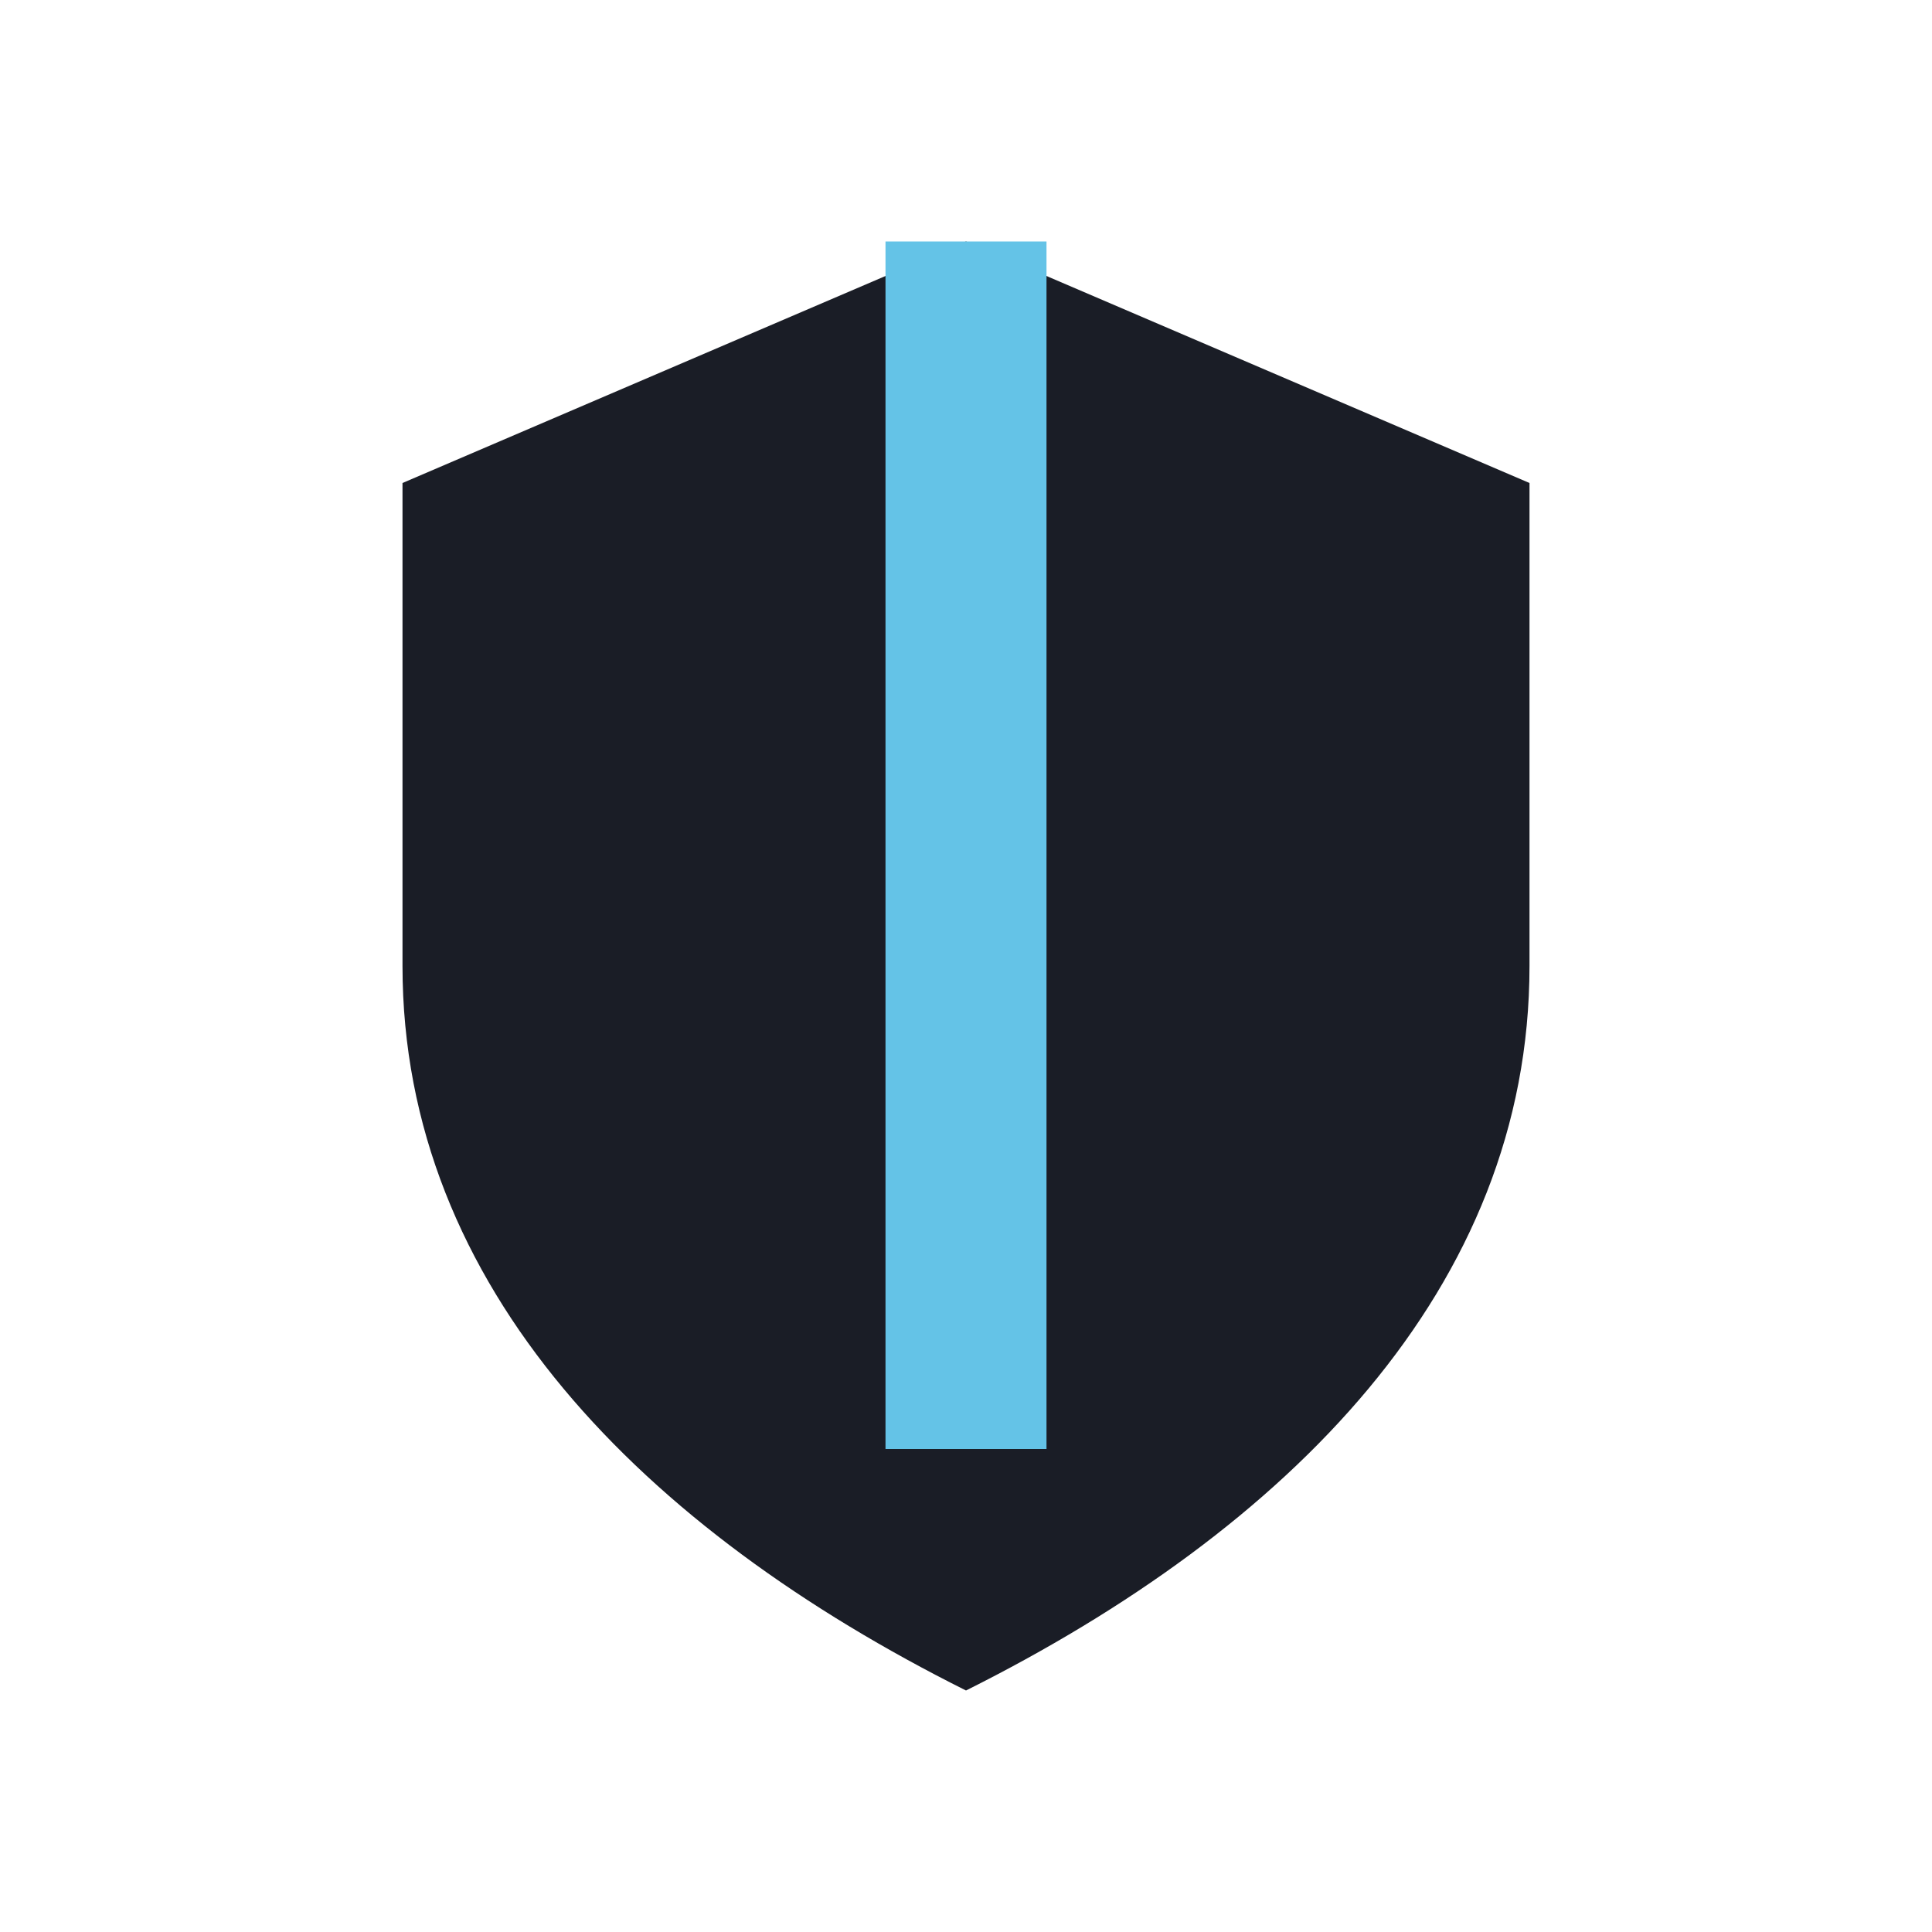 <?xml version="1.0" encoding="UTF-8"?>
<svg xmlns="http://www.w3.org/2000/svg" width="24" height="24" viewBox="0 0 24 24"><path d="M12 3l7 3v6c0 4-3 7-7 9-4-2-7-5-7-9V6z" fill="#1A1D26"/><path d="M12 3v15" stroke="#64C3E7" stroke-width="2"/></svg>